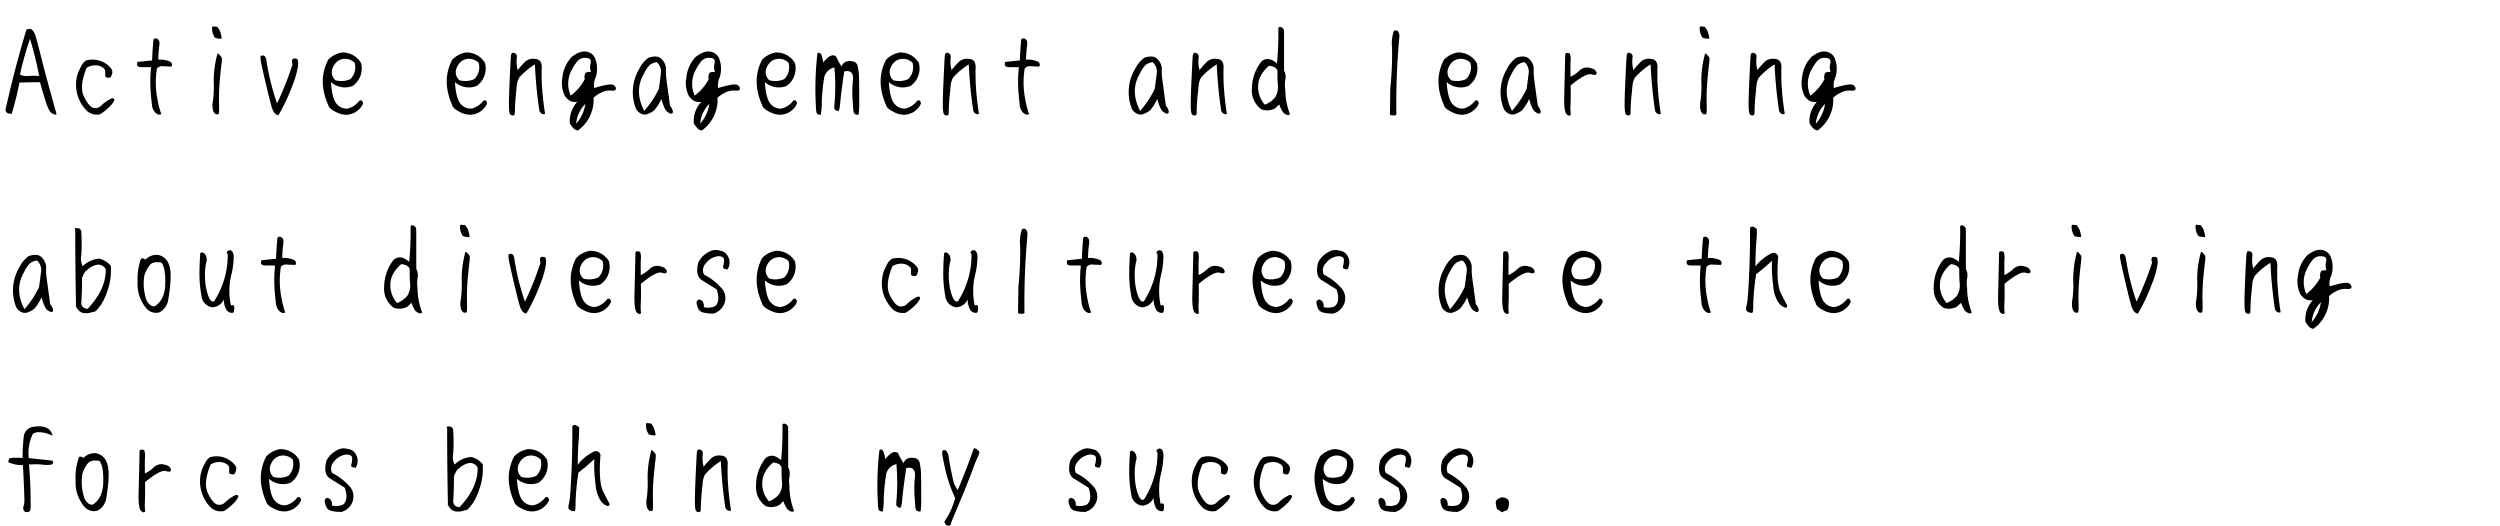 <svg xmlns="http://www.w3.org/2000/svg" width="605" height="127.21" viewBox="0 0 605 127.21">
  <g id="グループ_176949" data-name="グループ 176949" transform="translate(-595 -307)">
    <path id="パス_199860" data-name="パス 199860" d="M2.85,25.52c.72-2.46,1.35-4.95,1.86-7.53,1.38-.06,3.03-.09,4.98-.09.27,1.08.69,2.49,1.26,4.32.54,1.83,1.08,2.88,1.56,3.15a2.225,2.225,0,0,0,.93.39.21.21,0,0,0,.24-.18c-1.65-5.88-2.82-10.17-3.51-12.93C9.48,9.92,9,8.03,8.7,7.04a4.076,4.076,0,0,0-.96-1.86,1.279,1.279,0,0,0-1.35.03C4.53,11.3,2.85,17.78,1.32,24.59,1.41,25.25,1.89,25.58,2.85,25.52ZM7.26,7.4a88.835,88.835,0,0,1,2.22,9,13.324,13.324,0,0,0-2.7,0,3.608,3.608,0,0,1-1.95-.36A80.715,80.715,0,0,1,7.26,7.4ZM21.15,24.95a3.763,3.763,0,0,0,3.06.72,12.817,12.817,0,0,0,2.37-1.92A5.118,5.118,0,0,0,27.6,22.4c.12-.3.09-.48-.12-.57a.745.745,0,0,0-.69.09,8.91,8.91,0,0,0-2.25,1.59,1.942,1.942,0,0,1-2.01.57q-1.08-.36-2.25-2.79c-.75-1.59-.54-3.9.69-6.87A3.822,3.822,0,0,1,24.24,14c.81.36,1.23.78,1.23,1.23V16.4c.06.21.27.36.69.39a.6.6,0,0,0,.75-.36c.12-.27.18-.54.27-.75a1.625,1.625,0,0,0-.24-1.05,5.786,5.786,0,0,0-6.15-1.98,4.355,4.355,0,0,0-.93.96q-.225.4-.9,1.8A8.922,8.922,0,0,0,21.15,24.95ZM41.43,14.12c.3-.3.27-.66-.09-1.11a5.724,5.724,0,0,0-3.03-.57,23.946,23.946,0,0,1,.21-3.12c.15-.9.06-1.5-.24-1.74a.739.739,0,0,0-.78-.27.475.475,0,0,0-.39.48c-.12,1.41-.24,3.03-.3,4.83l-3.54.36c-.12.42-.15.72-.03.9a.707.707,0,0,0,.6.33,4.023,4.023,0,0,0,1.05.03c.39,0,.96,0,1.68.03a32.764,32.764,0,0,0-.15,5.28c.09,1.44.21,2.67.33,3.63a3.414,3.414,0,0,0,.78,2.04c.42.36.75.54.99.51a1.07,1.07,0,0,0,.48-.09c.06-.06.03-.15-.06-.27a21.886,21.886,0,0,1-.84-3.39,20.868,20.868,0,0,1-.12-7.41,1.659,1.659,0,0,1,1.5-.54ZM52.05,7.16a4.181,4.181,0,0,0,.99.18,1.675,1.675,0,0,0,.6,0,4.55,4.55,0,0,0-.18-1.08,3.993,3.993,0,0,0-.93-1.8,7.387,7.387,0,0,1-.78-.06c-.3-.06-.42.06-.42.36A3.808,3.808,0,0,0,52.05,7.16Zm1.62,4.77c-.48-.63-.78-.96-.9-.96-.09-.03-.15,0-.15.06a24.371,24.371,0,0,0-.9,6.69,26.81,26.81,0,0,1-.18,4.65,5,5,0,0,0,.06,2.52c.24.45.45.69.66.75a1.218,1.218,0,0,0,.57,0c.18-.03.24-.93.18-2.67a50.606,50.606,0,0,1,.18-5.55c.18-1.92.33-3.27.42-3.99A7.012,7.012,0,0,0,53.67,11.93ZM67.38,25.88a45.228,45.228,0,0,0,3.36-7.11,20.849,20.849,0,0,0,1.41-5.01c.03-.9-.06-1.38-.27-1.5a1.253,1.253,0,0,0-.69-.09.519.519,0,0,0-.51.45,2.276,2.276,0,0,0,.12.96A77.833,77.833,0,0,1,67.05,23a57.758,57.758,0,0,1-2.61-10.59c-.15-.6-.36-.9-.63-.96a.971.971,0,0,0-.66.09q-.27.135.09,1.89c.24,1.14.6,2.76,1.08,4.77.48,2.04.9,3.81,1.32,5.31C66.03,25.04,66.6,25.82,67.38,25.88ZM85.35,18.8a5.173,5.173,0,0,0,2.01-5.58,5.183,5.183,0,0,0-4.65-2.52,6.139,6.139,0,0,0-3.27,1.74c-1.77,3.36-1.77,7.05,0,11.01.12.57.75,1.11,1.86,1.65a5.184,5.184,0,0,0,2.79.66,5.237,5.237,0,0,0,1.74-.51,5.411,5.411,0,0,0,1.2-.93,3.2,3.2,0,0,0,.84-1.35,1.028,1.028,0,0,0-.36-.66.688.688,0,0,0-.54.06,5.157,5.157,0,0,1-2.76,1.89,3.014,3.014,0,0,1-2.52-.9c-.87-.75-1.41-2.58-1.59-5.49A5.088,5.088,0,0,0,85.35,18.8Zm-4.98-3.96a3.855,3.855,0,0,1,1.38-2.07,3.327,3.327,0,0,1,1.89-.54,3.392,3.392,0,0,1,2.19.96,4.028,4.028,0,0,1-1.05,3.96,5.379,5.379,0,0,1-3.6.27A2.6,2.6,0,0,1,80.37,14.84Zm34.98,3.96a5.173,5.173,0,0,0,2.01-5.58,5.183,5.183,0,0,0-4.65-2.52,6.139,6.139,0,0,0-3.27,1.74c-1.77,3.36-1.77,7.05,0,11.01.12.57.75,1.11,1.86,1.65a5.184,5.184,0,0,0,2.79.66,5.237,5.237,0,0,0,1.74-.51,5.411,5.411,0,0,0,1.2-.93,3.2,3.2,0,0,0,.84-1.35,1.028,1.028,0,0,0-.36-.66.688.688,0,0,0-.54.06,5.157,5.157,0,0,1-2.76,1.89,3.014,3.014,0,0,1-2.52-.9c-.87-.75-1.41-2.58-1.59-5.49A5.088,5.088,0,0,0,115.35,18.8Zm-4.98-3.96a3.855,3.855,0,0,1,1.38-2.07,3.327,3.327,0,0,1,1.89-.54,3.392,3.392,0,0,1,2.19.96,4.028,4.028,0,0,1-1.05,3.96,5.379,5.379,0,0,1-3.6.27A2.6,2.6,0,0,1,110.37,14.84Zm19.08-1.26a106.23,106.23,0,0,0,1.05,11.01,1.173,1.173,0,0,0,.57.9.85.85,0,0,0,.84.06,71.284,71.284,0,0,1-.81-7.83c-.03-1.68-.03-2.76,0-3.33a2.818,2.818,0,0,0-.27-1.44,1.593,1.593,0,0,0-1.32-.69,2.9,2.9,0,0,0-2.34.6,20.1,20.1,0,0,0-1.89,2.1,8.587,8.587,0,0,1-.24-2.82c.12-.6,0-.99-.3-1.17a1,1,0,0,0-.75-.18q-.225.09-.36.72-.36,6.75-.45,10.26t.27,3.87a.847.847,0,0,0,.75.3c.27-.06.39-.27.39-.63,0-.39.03-.99.06-1.86.06-.87.09-1.62.18-2.31.06-.66.15-1.41.21-2.28a5.448,5.448,0,0,1,.6-2.07A17.172,17.172,0,0,1,129.45,13.58Zm14.34,5.73a4.549,4.549,0,0,1,.39-2.64,6.828,6.828,0,0,0-.03-4.17,2.715,2.715,0,0,0-2.13-1.98c-1.05-.24-2.28.18-3.66,1.26a8.257,8.257,0,0,0-2.25,4.95,6.934,6.934,0,0,0,.6,4.5,5.454,5.454,0,0,0,.93.99,2.753,2.753,0,0,0,2.07.42,6.846,6.846,0,0,0-1.8,5.25,7.851,7.851,0,0,0,.75,1.02,1.734,1.734,0,0,0,1.2.66,9.106,9.106,0,0,0,3.78-7.92,7.045,7.045,0,0,1,1.77-1.2,4.525,4.525,0,0,1,2.37-.54c.72.09,1.14,0,1.23-.27.12-.24.03-.54-.27-.87-.27-.33-.93-.42-1.92-.24A26.4,26.4,0,0,0,143.79,19.31Zm-4.35,8.61a7.528,7.528,0,0,1,2.22-4.77A9.234,9.234,0,0,1,139.44,27.92Zm3.57-12.51c-.72-.03-1.17.06-1.35.3a2.2,2.2,0,0,0-.15,1.47,12.025,12.025,0,0,1-3.39,3.96,7.006,7.006,0,0,1,.33-6.39,11.252,11.252,0,0,1,1.23-1.89,2.422,2.422,0,0,1,2.19-.84c.9.03,1.26.48,1.05,1.35A3.452,3.452,0,0,0,143.01,15.41Zm19.14,8.19c-.39-2.79-.66-4.83-.84-6.15a14.956,14.956,0,0,1-.15-2.82,3.249,3.249,0,0,0-.93-2.19q-.99-1.26-3.33-.45a7.562,7.562,0,0,0-2.22,2.7,10.948,10.948,0,0,0-.72,9.75,2.927,2.927,0,0,0,1.26,1.11,1.948,1.948,0,0,0,1.59,0,5.453,5.453,0,0,0,1.5-.84,10.933,10.933,0,0,0,1.74-2.76c.48,1.77.99,2.82,1.5,3.15.54.36.87.48,1.08.36.18-.09.24-.3.18-.66A3.231,3.231,0,0,0,162.15,23.6Zm-2.7-4.11a23,23,0,0,1-3.54,5.34c-1.68-3.21-1.71-6.21-.06-9.03a7.626,7.626,0,0,1,1.38-2.07,3.631,3.631,0,0,1,1.71-.69,3.1,3.1,0,0,1,1.02,2.55C159.84,16.49,159.69,17.81,159.45,19.49Zm14.34-.18a4.549,4.549,0,0,1,.39-2.64,6.828,6.828,0,0,0-.03-4.17,2.715,2.715,0,0,0-2.13-1.98c-1.05-.24-2.28.18-3.66,1.26a8.257,8.257,0,0,0-2.25,4.95,6.934,6.934,0,0,0,.6,4.5,5.454,5.454,0,0,0,.93.99,2.753,2.753,0,0,0,2.07.42,6.846,6.846,0,0,0-1.8,5.25,7.851,7.851,0,0,0,.75,1.02,1.734,1.734,0,0,0,1.2.66,9.106,9.106,0,0,0,3.78-7.92,7.045,7.045,0,0,1,1.77-1.2,4.525,4.525,0,0,1,2.37-.54c.72.09,1.14,0,1.23-.27.12-.24.03-.54-.27-.87-.27-.33-.93-.42-1.92-.24A26.4,26.4,0,0,0,173.79,19.31Zm-4.35,8.61a7.528,7.528,0,0,1,2.22-4.77A9.234,9.234,0,0,1,169.44,27.92Zm3.57-12.51c-.72-.03-1.17.06-1.35.3a2.2,2.2,0,0,0-.15,1.47,12.025,12.025,0,0,1-3.39,3.96,7.006,7.006,0,0,1,.33-6.39,11.252,11.252,0,0,1,1.23-1.89,2.422,2.422,0,0,1,2.19-.84c.9.03,1.26.48,1.05,1.35A3.452,3.452,0,0,0,173.01,15.41Zm17.34,3.39a5.173,5.173,0,0,0,2.01-5.58,5.183,5.183,0,0,0-4.65-2.52,6.139,6.139,0,0,0-3.27,1.74c-1.77,3.36-1.77,7.05,0,11.01.12.57.75,1.11,1.86,1.65a5.184,5.184,0,0,0,2.79.66,5.237,5.237,0,0,0,1.74-.51,5.411,5.411,0,0,0,1.2-.93,3.2,3.2,0,0,0,.84-1.35,1.028,1.028,0,0,0-.36-.66.688.688,0,0,0-.54.06,5.157,5.157,0,0,1-2.76,1.89,3.014,3.014,0,0,1-2.52-.9c-.87-.75-1.41-2.58-1.59-5.49A5.088,5.088,0,0,0,190.35,18.8Zm-4.98-3.96a3.855,3.855,0,0,1,1.38-2.07,3.327,3.327,0,0,1,1.89-.54,3.392,3.392,0,0,1,2.19.96,4.028,4.028,0,0,1-1.05,3.96,5.379,5.379,0,0,1-3.6.27A2.6,2.6,0,0,1,185.37,14.84Zm16.53,9.48c.36.39.63.57.9.57q.36,0,.54-1.98c.09-1.29.42-3.84.96-7.62,1.59-.36,2.31.39,2.1,2.22a29.085,29.085,0,0,0,.03,5.82,13.274,13.274,0,0,0,.09,1.47c.06.54.27.84.63.93.39.09.6.06.66-.12a23.423,23.423,0,0,0,.12-2.88c0-1.77,0-3.54-.03-5.31a16.49,16.49,0,0,0-.36-3.54,1.469,1.469,0,0,0-1.11-1.02c-1.44-.27-2.37.12-2.76,1.23a15.006,15.006,0,0,1-1.2-2.13c-.18-.42-.45-.6-.78-.54-.57-.15-1.41.42-2.46,1.68-.21-1.23-.42-1.98-.69-2.16a.517.517,0,0,0-.72-.03,74.465,74.465,0,0,0-.36,12.99,7.139,7.139,0,0,0,.09,1.08c.06.42.24.66.51.72a1.042,1.042,0,0,0,.57.06,16.556,16.556,0,0,0,.24-3.09,45.893,45.893,0,0,1,.51-5.43,3.2,3.2,0,0,1,2.55-2.91,50.677,50.677,0,0,1-.03,9.3Zm18.45-5.52a5.173,5.173,0,0,0,2.01-5.58,5.183,5.183,0,0,0-4.65-2.52,6.139,6.139,0,0,0-3.27,1.74c-1.77,3.36-1.77,7.05,0,11.01.12.57.75,1.11,1.86,1.65a5.184,5.184,0,0,0,2.79.66,5.237,5.237,0,0,0,1.74-.51,5.411,5.411,0,0,0,1.2-.93,3.2,3.2,0,0,0,.84-1.35,1.028,1.028,0,0,0-.36-.66.688.688,0,0,0-.54.06,5.157,5.157,0,0,1-2.76,1.89,3.014,3.014,0,0,1-2.52-.9c-.87-.75-1.41-2.58-1.59-5.49A5.088,5.088,0,0,0,220.35,18.8Zm-4.98-3.96a3.855,3.855,0,0,1,1.38-2.07,3.327,3.327,0,0,1,1.89-.54,3.392,3.392,0,0,1,2.19.96,4.028,4.028,0,0,1-1.05,3.96,5.379,5.379,0,0,1-3.6.27A2.6,2.6,0,0,1,215.37,14.84Zm19.08-1.26a106.23,106.23,0,0,0,1.05,11.01,1.173,1.173,0,0,0,.57.9.85.85,0,0,0,.84.06,71.284,71.284,0,0,1-.81-7.83c-.03-1.68-.03-2.76,0-3.33a2.818,2.818,0,0,0-.27-1.44,1.593,1.593,0,0,0-1.32-.69,2.9,2.9,0,0,0-2.34.6,20.1,20.1,0,0,0-1.89,2.1,8.587,8.587,0,0,1-.24-2.82c.12-.6,0-.99-.3-1.17a1,1,0,0,0-.75-.18q-.225.09-.36.72-.36,6.75-.45,10.26t.27,3.87a.847.847,0,0,0,.75.3c.27-.06.39-.27.39-.63,0-.39.03-.99.06-1.86.06-.87.09-1.62.18-2.31.06-.66.15-1.41.21-2.28a5.448,5.448,0,0,1,.6-2.07A17.172,17.172,0,0,1,234.45,13.58Zm16.98.54c.3-.3.27-.66-.09-1.11a5.724,5.724,0,0,0-3.03-.57,23.944,23.944,0,0,1,.21-3.12c.15-.9.06-1.5-.24-1.74a.739.739,0,0,0-.78-.27.475.475,0,0,0-.39.48c-.12,1.41-.24,3.03-.3,4.83l-3.54.36c-.12.42-.15.72-.03.9a.707.707,0,0,0,.6.33,4.023,4.023,0,0,0,1.05.03c.39,0,.96,0,1.68.03a32.764,32.764,0,0,0-.15,5.28c.09,1.44.21,2.67.33,3.63a3.414,3.414,0,0,0,.78,2.04c.42.36.75.54.99.51a1.07,1.07,0,0,0,.48-.09c.06-.06.03-.15-.06-.27a21.886,21.886,0,0,1-.84-3.39,20.868,20.868,0,0,1-.12-7.41,1.659,1.659,0,0,1,1.5-.54Zm30.72,9.48c-.39-2.79-.66-4.83-.84-6.15a14.956,14.956,0,0,1-.15-2.82,3.249,3.249,0,0,0-.93-2.19q-.99-1.26-3.33-.45a7.562,7.562,0,0,0-2.22,2.7,10.949,10.949,0,0,0-.72,9.75,2.927,2.927,0,0,0,1.26,1.11,1.948,1.948,0,0,0,1.59,0,5.453,5.453,0,0,0,1.5-.84,10.933,10.933,0,0,0,1.74-2.76c.48,1.77.99,2.82,1.5,3.15.54.36.87.48,1.08.36.18-.09.24-.3.18-.66A3.23,3.23,0,0,0,282.15,23.6Zm-2.7-4.11a23,23,0,0,1-3.54,5.34c-1.68-3.21-1.71-6.21-.06-9.03a7.626,7.626,0,0,1,1.38-2.07,3.631,3.631,0,0,1,1.71-.69,3.1,3.1,0,0,1,1.02,2.55C279.84,16.49,279.69,17.81,279.45,19.49Zm15-5.91a106.222,106.222,0,0,0,1.05,11.01,1.173,1.173,0,0,0,.57.9.85.85,0,0,0,.84.06,71.28,71.28,0,0,1-.81-7.83c-.03-1.68-.03-2.76,0-3.33a2.818,2.818,0,0,0-.27-1.44,1.593,1.593,0,0,0-1.32-.69,2.9,2.9,0,0,0-2.34.6,20.1,20.1,0,0,0-1.89,2.1,8.587,8.587,0,0,1-.24-2.82c.12-.6,0-.99-.3-1.17a1,1,0,0,0-.75-.18q-.225.09-.36.72-.36,6.75-.45,10.26t.27,3.87a.847.847,0,0,0,.75.3c.27-.06.39-.27.39-.63,0-.39.03-.99.06-1.86.06-.87.09-1.62.18-2.31.06-.66.15-1.41.21-2.28a5.448,5.448,0,0,1,.6-2.07A17.171,17.171,0,0,1,294.45,13.58Zm10.83,10.89a4.02,4.02,0,0,0,3.33-.27l.96-.93a9.384,9.384,0,0,0,.75,1.65,2.064,2.064,0,0,0,1.35.93q.54-.045.45-.36a16.542,16.542,0,0,1-1.08-5.85,7.489,7.489,0,0,1,.03-2.46,3.239,3.239,0,0,0-.33-2.1V8.24c0-1.62,0-2.58-.03-2.88a.923.923,0,0,0-.63-.75q-.495-.27-.72.18a79.036,79.036,0,0,1-.33,8.58c-1.41-1.26-2.67-1.41-3.75-.51a10.594,10.594,0,0,0-2.31,6.45A5.654,5.654,0,0,0,305.28,24.47Zm-.54-7.29a7.462,7.462,0,0,1,2.4-3.27c1.35.18,2.01.69,2.01,1.47a30.963,30.963,0,0,0,.09,3.15,4.706,4.706,0,0,1-.66,3.03,5.979,5.979,0,0,1-2.49,1.77A6.425,6.425,0,0,1,304.74,17.18Zm32.58-11.7a9.161,9.161,0,0,0-.45,3.9,80.453,80.453,0,0,1-.42,10.02c-.03,2.13-.06,4.26-.09,6.42.99.21,1.5.15,1.56-.18a179.044,179.044,0,0,1,.75-19.02c-.09-.63-.24-1.02-.48-1.17A.991.991,0,0,0,337.32,5.48ZM355.35,18.8a5.173,5.173,0,0,0,2.01-5.58,5.183,5.183,0,0,0-4.65-2.52,6.139,6.139,0,0,0-3.27,1.74c-1.77,3.36-1.77,7.05,0,11.01.12.57.75,1.11,1.86,1.65a5.184,5.184,0,0,0,2.79.66,5.237,5.237,0,0,0,1.74-.51,5.41,5.41,0,0,0,1.2-.93,3.2,3.2,0,0,0,.84-1.35,1.028,1.028,0,0,0-.36-.66.688.688,0,0,0-.54.06,5.157,5.157,0,0,1-2.76,1.89,3.014,3.014,0,0,1-2.52-.9c-.87-.75-1.41-2.58-1.59-5.49A5.088,5.088,0,0,0,355.35,18.8Zm-4.98-3.96a3.855,3.855,0,0,1,1.38-2.07,3.327,3.327,0,0,1,1.89-.54,3.392,3.392,0,0,1,2.19.96,4.028,4.028,0,0,1-1.05,3.96,5.379,5.379,0,0,1-3.6.27A2.6,2.6,0,0,1,350.37,14.84Zm21.78,8.76c-.39-2.79-.66-4.83-.84-6.15a14.956,14.956,0,0,1-.15-2.82,3.249,3.249,0,0,0-.93-2.19q-.99-1.26-3.33-.45a7.562,7.562,0,0,0-2.22,2.7,10.949,10.949,0,0,0-.72,9.75,2.927,2.927,0,0,0,1.26,1.11,1.948,1.948,0,0,0,1.59,0,5.453,5.453,0,0,0,1.5-.84,10.933,10.933,0,0,0,1.74-2.76c.48,1.77.99,2.82,1.5,3.15.54.36.87.48,1.08.36.18-.09.24-.3.18-.66A3.23,3.23,0,0,0,372.15,23.6Zm-2.7-4.11a23,23,0,0,1-3.54,5.34c-1.68-3.21-1.71-6.21-.06-9.03a7.626,7.626,0,0,1,1.38-2.07,3.631,3.631,0,0,1,1.71-.69,3.1,3.1,0,0,1,1.02,2.55C369.84,16.49,369.69,17.81,369.45,19.49Zm15.84-3.45c.54.15.87.12.99-.03a.588.588,0,0,0-.03-.69,1.658,1.658,0,0,0-.54-.57,3.212,3.212,0,0,0-.78-.27,2.637,2.637,0,0,0-2.67.57,8.53,8.53,0,0,1-2.19,1.53c-.03-1.29-.03-2.49,0-3.69a4.258,4.258,0,0,0-.15-1.89.914.914,0,0,0-.66-.18c-.33,0-.48.12-.48.33-.09,4.26-.18,7.71-.24,10.29s.18,4.02.72,4.32c.33.24.57.3.72.15a.415.415,0,0,0,.12-.48,11.646,11.646,0,0,1-.03-2.07c.06-1.23.06-2.79.03-4.68C382.71,16.52,384.42,15.65,385.29,16.04Zm14.16-2.46a106.222,106.222,0,0,0,1.05,11.01,1.173,1.173,0,0,0,.57.9.85.85,0,0,0,.84.06,71.28,71.28,0,0,1-.81-7.83c-.03-1.68-.03-2.76,0-3.33a2.818,2.818,0,0,0-.27-1.44,1.593,1.593,0,0,0-1.32-.69,2.9,2.9,0,0,0-2.34.6,20.1,20.1,0,0,0-1.89,2.1,8.587,8.587,0,0,1-.24-2.82c.12-.6,0-.99-.3-1.17a1,1,0,0,0-.75-.18q-.225.09-.36.72-.36,6.75-.45,10.26t.27,3.87a.847.847,0,0,0,.75.3c.27-.06.39-.27.39-.63,0-.39.03-.99.06-1.86.06-.87.09-1.62.18-2.31.06-.66.15-1.41.21-2.28a5.448,5.448,0,0,1,.6-2.07A17.171,17.171,0,0,1,399.45,13.58Zm12.6-6.42a4.181,4.181,0,0,0,.99.18,1.676,1.676,0,0,0,.6,0,4.551,4.551,0,0,0-.18-1.08,3.993,3.993,0,0,0-.93-1.8,7.387,7.387,0,0,1-.78-.06c-.3-.06-.42.06-.42.36A3.808,3.808,0,0,0,412.05,7.16Zm1.62,4.77c-.48-.63-.78-.96-.9-.96-.09-.03-.15,0-.15.06a24.371,24.371,0,0,0-.9,6.69,26.811,26.811,0,0,1-.18,4.65,5,5,0,0,0,.06,2.52c.24.45.45.69.66.75a1.218,1.218,0,0,0,.57,0c.18-.03.24-.93.18-2.67a50.608,50.608,0,0,1,.18-5.55c.18-1.92.33-3.27.42-3.99A7.011,7.011,0,0,0,413.67,11.93Zm15.78,1.65a106.222,106.222,0,0,0,1.05,11.01,1.173,1.173,0,0,0,.57.9.85.85,0,0,0,.84.06,71.28,71.28,0,0,1-.81-7.83c-.03-1.68-.03-2.76,0-3.33a2.818,2.818,0,0,0-.27-1.44,1.593,1.593,0,0,0-1.32-.69,2.9,2.9,0,0,0-2.34.6,20.1,20.1,0,0,0-1.89,2.1,8.587,8.587,0,0,1-.24-2.82c.12-.6,0-.99-.3-1.17a1,1,0,0,0-.75-.18q-.225.09-.36.72-.36,6.75-.45,10.26t.27,3.87a.847.847,0,0,0,.75.3c.27-.06.39-.27.39-.63,0-.39.03-.99.06-1.86.06-.87.09-1.62.18-2.31.06-.66.15-1.41.21-2.28a5.448,5.448,0,0,1,.6-2.07A17.171,17.171,0,0,1,429.45,13.58Zm14.34,5.73a4.549,4.549,0,0,1,.39-2.64,6.828,6.828,0,0,0-.03-4.17,2.715,2.715,0,0,0-2.13-1.98c-1.05-.24-2.28.18-3.66,1.26a8.257,8.257,0,0,0-2.25,4.95,6.934,6.934,0,0,0,.6,4.5,5.455,5.455,0,0,0,.93.99,2.753,2.753,0,0,0,2.07.42,6.846,6.846,0,0,0-1.8,5.25,7.85,7.85,0,0,0,.75,1.02,1.734,1.734,0,0,0,1.2.66,9.106,9.106,0,0,0,3.78-7.92,7.044,7.044,0,0,1,1.77-1.2,4.525,4.525,0,0,1,2.37-.54c.72.09,1.14,0,1.23-.27.12-.24.03-.54-.27-.87-.27-.33-.93-.42-1.92-.24A26.4,26.4,0,0,0,443.79,19.31Zm-4.35,8.61a7.528,7.528,0,0,1,2.22-4.77A9.234,9.234,0,0,1,439.44,27.92Zm3.57-12.51c-.72-.03-1.17.06-1.35.3a2.2,2.2,0,0,0-.15,1.47,12.025,12.025,0,0,1-3.39,3.96,7.006,7.006,0,0,1,.33-6.39,11.252,11.252,0,0,1,1.23-1.89,2.422,2.422,0,0,1,2.19-.84c.9.03,1.26.48,1.05,1.35A3.451,3.451,0,0,0,443.01,15.41ZM12.15,71.6c-.39-2.79-.66-4.83-.84-6.15a14.956,14.956,0,0,1-.15-2.82,3.249,3.249,0,0,0-.93-2.19q-.99-1.26-3.33-.45a7.562,7.562,0,0,0-2.22,2.7,10.948,10.948,0,0,0-.72,9.75,2.927,2.927,0,0,0,1.26,1.11,1.948,1.948,0,0,0,1.59,0,5.453,5.453,0,0,0,1.5-.84,10.934,10.934,0,0,0,1.74-2.76c.48,1.77.99,2.82,1.5,3.15.54.36.87.48,1.08.36.18-.09.24-.3.18-.66A3.231,3.231,0,0,0,12.15,71.6Zm-2.7-4.11a23,23,0,0,1-3.54,5.34c-1.68-3.21-1.71-6.21-.06-9.03a7.626,7.626,0,0,1,1.38-2.07,3.631,3.631,0,0,1,1.71-.69,3.1,3.1,0,0,1,1.02,2.55C9.84,64.49,9.69,65.81,9.45,67.49Zm8.91,4.62c.51,1.02,1.14,1.59,1.95,1.65a3.955,3.955,0,0,0,2.04-.24,1.423,1.423,0,0,0,1.17-.6q.495-.585.99-1.26a15.666,15.666,0,0,0,1.5-3.3,14.721,14.721,0,0,0,.81-6.03,5.326,5.326,0,0,0-2.79-1.74,6.319,6.319,0,0,0-4.02,1.83,4.085,4.085,0,0,1-.33-2.67,43.2,43.2,0,0,0-.03-5.91,1.444,1.444,0,0,0-.36-.48,1.261,1.261,0,0,0-.66-.15c-.3,0-.48,0-.51.06s0,.18.09.42c0,5.97.06,11.97.18,17.94Zm2.61-8.64a4.647,4.647,0,0,1,2.28-1.35,1.989,1.989,0,0,1,2.34,1.05c.06,3.18-1.38,6.39-4.38,9.57-1.05-.09-1.56-.63-1.53-1.59.12-1.62.18-3.6.18-5.97C20.37,64.04,20.73,63.47,20.97,63.47Zm19.71,7.29c.75-4.38.81-7.26.21-8.7a3.449,3.449,0,0,0-2.61-2.37,3.766,3.766,0,0,0-3.09,1.14q-.72-.54-1.08-.18a14.205,14.205,0,0,0-.81,5.55,9.051,9.051,0,0,0,2.25,6.57,3.129,3.129,0,0,0,2.97.84A4.029,4.029,0,0,0,40.68,70.76Zm-3.21,1.35c-.75.12-1.44-.36-1.98-1.38a12.056,12.056,0,0,1-.54-6.12,7.719,7.719,0,0,1,1.32-2.49c.54-.63,1.44-.81,2.79-.57.69.81.99,2.52.93,5.07Q39.945,70.49,37.47,72.11ZM48.45,59.54q-.18,2.43-.18,4.95a28.664,28.664,0,0,0,.48,5.04,3.106,3.106,0,0,0,2.64,2.85,3.3,3.3,0,0,0,2.79-1.92,4.939,4.939,0,0,0,.63,2.55,1.672,1.672,0,0,0,1.11.69c.39.06.63-.03.69-.33a3.876,3.876,0,0,0,.09-.87q-.045-.99-.81-.54a16.644,16.644,0,0,1,.03-7.2,18.656,18.656,0,0,0,.63-4.95c-.15-.69-.33-1.08-.6-1.17a.7.7,0,0,0-.69,0,.828.828,0,0,0-.36.36c-.06.15,0,.33.21.51a20.644,20.644,0,0,1-3.27,11.37c-.54.3-1.02-.15-1.47-1.38a13.886,13.886,0,0,1-.75-4.29,14.15,14.15,0,0,1,.27-3.63,2.185,2.185,0,0,0-.12-1.83c-.3-.45-.57-.66-.87-.66A.4.4,0,0,0,48.45,59.54Zm22.98,2.58c.3-.3.27-.66-.09-1.11a5.724,5.724,0,0,0-3.03-.57,23.945,23.945,0,0,1,.21-3.12c.15-.9.06-1.5-.24-1.74a.739.739,0,0,0-.78-.27.475.475,0,0,0-.39.48c-.12,1.41-.24,3.03-.3,4.83l-3.54.36c-.12.42-.15.72-.03.9a.707.707,0,0,0,.6.33,4.023,4.023,0,0,0,1.05.03c.39,0,.96,0,1.68.03a32.765,32.765,0,0,0-.15,5.28c.09,1.44.21,2.67.33,3.63a3.414,3.414,0,0,0,.78,2.04c.42.36.75.54.99.51a1.07,1.07,0,0,0,.48-.09c.06-.06.03-.15-.06-.27a21.886,21.886,0,0,1-.84-3.39,20.868,20.868,0,0,1-.12-7.41,1.659,1.659,0,0,1,1.5-.54ZM95.28,72.47a4.02,4.02,0,0,0,3.33-.27l.96-.93a9.385,9.385,0,0,0,.75,1.65,2.064,2.064,0,0,0,1.35.93q.54-.045.45-.36a16.542,16.542,0,0,1-1.08-5.85,7.488,7.488,0,0,1,.03-2.46,3.239,3.239,0,0,0-.33-2.1V56.24c0-1.62,0-2.58-.03-2.88a.923.923,0,0,0-.63-.75q-.5-.27-.72.18a79.033,79.033,0,0,1-.33,8.58c-1.41-1.26-2.67-1.41-3.75-.51a10.594,10.594,0,0,0-2.31,6.45A5.654,5.654,0,0,0,95.28,72.47Zm-.54-7.29a7.462,7.462,0,0,1,2.4-3.27c1.35.18,2.01.69,2.01,1.47a30.963,30.963,0,0,0,.09,3.15,4.706,4.706,0,0,1-.66,3.03,5.979,5.979,0,0,1-2.49,1.77A6.425,6.425,0,0,1,94.74,65.18Zm17.31-10.02a4.181,4.181,0,0,0,.99.18,1.675,1.675,0,0,0,.6,0,4.549,4.549,0,0,0-.18-1.08,3.993,3.993,0,0,0-.93-1.8,7.387,7.387,0,0,1-.78-.06c-.3-.06-.42.06-.42.36A3.808,3.808,0,0,0,112.05,55.16Zm1.62,4.77c-.48-.63-.78-.96-.9-.96-.09-.03-.15,0-.15.06a24.371,24.371,0,0,0-.9,6.69,26.81,26.81,0,0,1-.18,4.65,5,5,0,0,0,.06,2.52c.24.45.45.69.66.75a1.218,1.218,0,0,0,.57,0c.18-.03.24-.93.18-2.67a50.6,50.6,0,0,1,.18-5.55c.18-1.92.33-3.27.42-3.99A7.012,7.012,0,0,0,113.67,59.93Zm13.71,13.95a45.229,45.229,0,0,0,3.36-7.11,20.849,20.849,0,0,0,1.41-5.01c.03-.9-.06-1.38-.27-1.5a1.253,1.253,0,0,0-.69-.09.519.519,0,0,0-.51.45,2.276,2.276,0,0,0,.12.96A77.833,77.833,0,0,1,127.05,71a57.758,57.758,0,0,1-2.61-10.59c-.15-.6-.36-.9-.63-.96a.971.971,0,0,0-.66.09q-.27.135.09,1.89c.24,1.14.6,2.76,1.08,4.77.48,2.04.9,3.81,1.32,5.31C126.03,73.04,126.6,73.82,127.38,73.88Zm17.97-7.08a5.173,5.173,0,0,0,2.01-5.58,5.183,5.183,0,0,0-4.65-2.52,6.139,6.139,0,0,0-3.27,1.74c-1.77,3.36-1.77,7.05,0,11.01.12.57.75,1.11,1.86,1.65a5.184,5.184,0,0,0,2.79.66,5.237,5.237,0,0,0,1.74-.51,5.411,5.411,0,0,0,1.2-.93,3.2,3.2,0,0,0,.84-1.35,1.028,1.028,0,0,0-.36-.66.688.688,0,0,0-.54.06,5.157,5.157,0,0,1-2.76,1.89,3.014,3.014,0,0,1-2.52-.9c-.87-.75-1.41-2.58-1.59-5.49A5.088,5.088,0,0,0,145.35,66.8Zm-4.98-3.96a3.855,3.855,0,0,1,1.38-2.07,3.327,3.327,0,0,1,1.89-.54,3.392,3.392,0,0,1,2.19.96,4.028,4.028,0,0,1-1.05,3.96,5.379,5.379,0,0,1-3.6.27A2.6,2.6,0,0,1,140.37,62.84Zm19.92,1.2c.54.15.87.12.99-.03a.588.588,0,0,0-.03-.69,1.658,1.658,0,0,0-.54-.57,3.212,3.212,0,0,0-.78-.27,2.637,2.637,0,0,0-2.67.57,8.53,8.53,0,0,1-2.19,1.53c-.03-1.29-.03-2.49,0-3.69a4.257,4.257,0,0,0-.15-1.89.914.914,0,0,0-.66-.18c-.33,0-.48.12-.48.33-.09,4.26-.18,7.71-.24,10.29s.18,4.02.72,4.32c.33.24.57.3.72.15a.415.415,0,0,0,.12-.48,11.643,11.643,0,0,1-.03-2.07c.06-1.23.06-2.79.03-4.68C157.71,64.52,159.42,63.65,160.29,64.04Zm15.78-.84a3.139,3.139,0,0,0-.9-4.26,7.78,7.78,0,0,0-1.65-.42,3.189,3.189,0,0,0-2.04.48,6.039,6.039,0,0,0-1.65,1.26,7.513,7.513,0,0,0-.84,1.23c-.54,2.16-.27,3.57.84,4.29q1.665,1.035,3.6,2.25c.69,2.01.51,3.42-.51,4.14a4.3,4.3,0,0,1-2.61.15,1.776,1.776,0,0,0-.33-1.41,1.314,1.314,0,0,0-.72-.42c-.18-.03-.36.09-.57.33-.18.21-.15.72.12,1.44a1.8,1.8,0,0,0,1.44,1.38,9.288,9.288,0,0,0,2.43.24,4.033,4.033,0,0,0,2.7-2.64,3.662,3.662,0,0,0-1.02-3.78,13.815,13.815,0,0,0-3.99-3,2.365,2.365,0,0,1,.42-2.7,4.3,4.3,0,0,1,3.15-1.77c.9.06,1.35.39,1.29,1.05a7.063,7.063,0,0,1-.21,1.38.652.652,0,0,0,.03.51A2.721,2.721,0,0,0,176.07,63.2Zm14.28,3.6a5.173,5.173,0,0,0,2.01-5.58,5.183,5.183,0,0,0-4.65-2.52,6.139,6.139,0,0,0-3.27,1.74c-1.77,3.36-1.77,7.05,0,11.01.12.57.75,1.11,1.86,1.65a5.184,5.184,0,0,0,2.79.66,5.237,5.237,0,0,0,1.74-.51,5.411,5.411,0,0,0,1.2-.93,3.2,3.2,0,0,0,.84-1.35,1.028,1.028,0,0,0-.36-.66.688.688,0,0,0-.54.06,5.157,5.157,0,0,1-2.76,1.89,3.014,3.014,0,0,1-2.52-.9c-.87-.75-1.41-2.58-1.59-5.49A5.088,5.088,0,0,0,190.35,66.8Zm-4.98-3.96a3.855,3.855,0,0,1,1.38-2.07,3.327,3.327,0,0,1,1.89-.54,3.392,3.392,0,0,1,2.19.96,4.028,4.028,0,0,1-1.05,3.96,5.379,5.379,0,0,1-3.6.27A2.6,2.6,0,0,1,185.37,62.84Zm30.78,10.11a3.763,3.763,0,0,0,3.06.72,12.817,12.817,0,0,0,2.37-1.92,5.119,5.119,0,0,0,1.02-1.35c.12-.3.09-.48-.12-.57a.745.745,0,0,0-.69.09,8.91,8.91,0,0,0-2.25,1.59,1.942,1.942,0,0,1-2.01.57q-1.08-.36-2.25-2.79c-.75-1.59-.54-3.9.69-6.87a3.822,3.822,0,0,1,3.27-.42c.81.36,1.23.78,1.23,1.23V64.4c.06.21.27.36.69.39a.6.6,0,0,0,.75-.36c.12-.27.18-.54.27-.75a1.625,1.625,0,0,0-.24-1.05,5.786,5.786,0,0,0-6.15-1.98,4.355,4.355,0,0,0-.93.96q-.225.405-.9,1.8A8.922,8.922,0,0,0,216.15,72.95Zm12.3-13.41q-.18,2.43-.18,4.95a28.664,28.664,0,0,0,.48,5.04,3.106,3.106,0,0,0,2.64,2.85,3.3,3.3,0,0,0,2.79-1.92,4.939,4.939,0,0,0,.63,2.55,1.672,1.672,0,0,0,1.11.69c.39.06.63-.03.69-.33a3.877,3.877,0,0,0,.09-.87q-.045-.99-.81-.54a16.645,16.645,0,0,1,.03-7.2,18.657,18.657,0,0,0,.63-4.95c-.15-.69-.33-1.08-.6-1.17a.7.7,0,0,0-.69,0,.828.828,0,0,0-.36.36c-.06.15,0,.33.21.51a20.644,20.644,0,0,1-3.27,11.37c-.54.3-1.02-.15-1.47-1.38a13.886,13.886,0,0,1-.75-4.29,14.149,14.149,0,0,1,.27-3.63,2.185,2.185,0,0,0-.12-1.83c-.3-.45-.57-.66-.87-.66A.4.4,0,0,0,228.45,59.54Zm18.87-6.06a9.161,9.161,0,0,0-.45,3.9,80.45,80.45,0,0,1-.42,10.02c-.03,2.13-.06,4.26-.09,6.42.99.21,1.5.15,1.56-.18a179.056,179.056,0,0,1,.75-19.02c-.09-.63-.24-1.02-.48-1.17A.991.991,0,0,0,247.32,53.48Zm19.11,8.64c.3-.3.27-.66-.09-1.11a5.724,5.724,0,0,0-3.03-.57,23.947,23.947,0,0,1,.21-3.12c.15-.9.06-1.5-.24-1.74a.739.739,0,0,0-.78-.27.475.475,0,0,0-.39.48c-.12,1.41-.24,3.03-.3,4.83l-3.54.36c-.12.42-.15.72-.03.9a.707.707,0,0,0,.6.33,4.023,4.023,0,0,0,1.05.03c.39,0,.96,0,1.68.03a32.758,32.758,0,0,0-.15,5.28c.09,1.44.21,2.67.33,3.63a3.414,3.414,0,0,0,.78,2.04c.42.36.75.54.99.51a1.07,1.07,0,0,0,.48-.09c.06-.06.03-.15-.06-.27a21.884,21.884,0,0,1-.84-3.39,20.868,20.868,0,0,1-.12-7.41,1.659,1.659,0,0,1,1.5-.54Zm7.02-2.58q-.18,2.43-.18,4.95a28.666,28.666,0,0,0,.48,5.04,3.106,3.106,0,0,0,2.64,2.85,3.3,3.3,0,0,0,2.79-1.92,4.939,4.939,0,0,0,.63,2.55,1.672,1.672,0,0,0,1.11.69c.39.06.63-.03.69-.33a3.875,3.875,0,0,0,.09-.87q-.045-.99-.81-.54a16.644,16.644,0,0,1,.03-7.2,18.654,18.654,0,0,0,.63-4.95c-.15-.69-.33-1.08-.6-1.17a.7.7,0,0,0-.69,0,.828.828,0,0,0-.36.36c-.06.15,0,.33.21.51a20.644,20.644,0,0,1-3.27,11.37c-.54.3-1.02-.15-1.47-1.38a13.887,13.887,0,0,1-.75-4.29,14.148,14.148,0,0,1,.27-3.63,2.185,2.185,0,0,0-.12-1.83c-.3-.45-.57-.66-.87-.66A.4.4,0,0,0,273.45,59.54Zm21.84,4.5c.54.15.87.12.99-.03a.588.588,0,0,0-.03-.69,1.658,1.658,0,0,0-.54-.57,3.212,3.212,0,0,0-.78-.27,2.637,2.637,0,0,0-2.67.57,8.53,8.53,0,0,1-2.19,1.53c-.03-1.29-.03-2.49,0-3.69a4.258,4.258,0,0,0-.15-1.89.914.914,0,0,0-.66-.18c-.33,0-.48.12-.48.33-.09,4.26-.18,7.71-.24,10.29s.18,4.02.72,4.32c.33.24.57.3.72.15a.415.415,0,0,0,.12-.48,11.646,11.646,0,0,1-.03-2.07c.06-1.23.06-2.79.03-4.68C292.71,64.52,294.42,63.65,295.29,64.04Zm15.06,2.76a5.173,5.173,0,0,0,2.01-5.58,5.183,5.183,0,0,0-4.65-2.52,6.139,6.139,0,0,0-3.27,1.74c-1.77,3.36-1.77,7.05,0,11.01.12.57.75,1.11,1.86,1.65a5.184,5.184,0,0,0,2.79.66,5.237,5.237,0,0,0,1.74-.51,5.41,5.41,0,0,0,1.2-.93,3.2,3.2,0,0,0,.84-1.35,1.028,1.028,0,0,0-.36-.66.688.688,0,0,0-.54.06,5.157,5.157,0,0,1-2.76,1.89,3.014,3.014,0,0,1-2.52-.9c-.87-.75-1.41-2.58-1.59-5.49A5.088,5.088,0,0,0,310.35,66.8Zm-4.98-3.96a3.855,3.855,0,0,1,1.38-2.07,3.327,3.327,0,0,1,1.89-.54,3.392,3.392,0,0,1,2.19.96,4.028,4.028,0,0,1-1.05,3.96,5.379,5.379,0,0,1-3.6.27A2.6,2.6,0,0,1,305.37,62.84Zm20.7.36a3.139,3.139,0,0,0-.9-4.26,7.78,7.78,0,0,0-1.65-.42,3.189,3.189,0,0,0-2.04.48,6.04,6.04,0,0,0-1.65,1.26,7.516,7.516,0,0,0-.84,1.23c-.54,2.16-.27,3.57.84,4.29q1.665,1.035,3.6,2.25c.69,2.01.51,3.42-.51,4.14a4.3,4.3,0,0,1-2.61.15,1.776,1.776,0,0,0-.33-1.41,1.314,1.314,0,0,0-.72-.42c-.18-.03-.36.09-.57.33-.18.21-.15.72.12,1.44a1.8,1.8,0,0,0,1.44,1.38,9.288,9.288,0,0,0,2.43.24,4.033,4.033,0,0,0,2.7-2.64,3.662,3.662,0,0,0-1.02-3.78,13.814,13.814,0,0,0-3.99-3,2.365,2.365,0,0,1,.42-2.7,4.3,4.3,0,0,1,3.15-1.77c.9.06,1.35.39,1.29,1.05a7.062,7.062,0,0,1-.21,1.38.652.652,0,0,0,.03.51A2.721,2.721,0,0,0,326.07,63.2Zm31.08,8.4c-.39-2.79-.66-4.83-.84-6.15a14.956,14.956,0,0,1-.15-2.82,3.249,3.249,0,0,0-.93-2.19q-.99-1.26-3.33-.45a7.562,7.562,0,0,0-2.22,2.7,10.949,10.949,0,0,0-.72,9.75,2.927,2.927,0,0,0,1.26,1.11,1.948,1.948,0,0,0,1.59,0,5.453,5.453,0,0,0,1.5-.84,10.933,10.933,0,0,0,1.74-2.76c.48,1.77.99,2.82,1.5,3.15.54.36.87.48,1.08.36.18-.09.24-.3.18-.66A3.231,3.231,0,0,0,357.15,71.6Zm-2.7-4.11a23,23,0,0,1-3.54,5.34c-1.68-3.21-1.71-6.21-.06-9.03a7.626,7.626,0,0,1,1.38-2.07,3.631,3.631,0,0,1,1.71-.69,3.1,3.1,0,0,1,1.02,2.55C354.84,64.49,354.69,65.81,354.45,67.49Zm15.84-3.45c.54.15.87.12.99-.03a.588.588,0,0,0-.03-.69,1.658,1.658,0,0,0-.54-.57,3.212,3.212,0,0,0-.78-.27,2.637,2.637,0,0,0-2.67.57,8.53,8.53,0,0,1-2.19,1.53c-.03-1.29-.03-2.49,0-3.69a4.258,4.258,0,0,0-.15-1.89.914.914,0,0,0-.66-.18c-.33,0-.48.12-.48.33-.09,4.26-.18,7.71-.24,10.29s.18,4.02.72,4.32c.33.24.57.3.72.15a.415.415,0,0,0,.12-.48,11.646,11.646,0,0,1-.03-2.07c.06-1.23.06-2.79.03-4.68C367.71,64.52,369.42,63.65,370.29,64.04Zm15.06,2.76a5.173,5.173,0,0,0,2.01-5.58,5.183,5.183,0,0,0-4.65-2.52,6.139,6.139,0,0,0-3.27,1.74c-1.77,3.36-1.77,7.05,0,11.01.12.57.75,1.11,1.86,1.65a5.184,5.184,0,0,0,2.79.66,5.237,5.237,0,0,0,1.74-.51,5.41,5.41,0,0,0,1.2-.93,3.2,3.2,0,0,0,.84-1.35,1.028,1.028,0,0,0-.36-.66.688.688,0,0,0-.54.06,5.157,5.157,0,0,1-2.76,1.89,3.014,3.014,0,0,1-2.52-.9c-.87-.75-1.41-2.58-1.59-5.49A5.088,5.088,0,0,0,385.35,66.8Zm-4.98-3.96a3.855,3.855,0,0,1,1.38-2.07,3.327,3.327,0,0,1,1.89-.54,3.392,3.392,0,0,1,2.19.96,4.028,4.028,0,0,1-1.05,3.96,5.379,5.379,0,0,1-3.6.27A2.6,2.6,0,0,1,380.37,62.84Zm36.06-.72c.3-.3.27-.66-.09-1.11a5.724,5.724,0,0,0-3.03-.57,23.947,23.947,0,0,1,.21-3.12c.15-.9.06-1.5-.24-1.74a.739.739,0,0,0-.78-.27.475.475,0,0,0-.39.48c-.12,1.41-.24,3.03-.3,4.83l-3.54.36c-.12.42-.15.72-.03.9a.707.707,0,0,0,.6.33,4.023,4.023,0,0,0,1.05.03c.39,0,.96,0,1.68.03a32.758,32.758,0,0,0-.15,5.28c.09,1.44.21,2.67.33,3.63a3.414,3.414,0,0,0,.78,2.04c.42.36.75.54.99.51a1.07,1.07,0,0,0,.48-.09c.06-.06.03-.15-.06-.27a21.884,21.884,0,0,1-.84-3.39,20.868,20.868,0,0,1-.12-7.41,1.659,1.659,0,0,1,1.5-.54Zm15.93,10.26a.5.5,0,0,0,.06-.63c-.15-.24-.63-1.17-1.44-2.76-.78-1.59-1.02-4.56-.66-8.88a1.138,1.138,0,0,0-1.5-.87,11.394,11.394,0,0,0-4.02,3.24c.03-2.07.09-3.84.18-5.34a35.177,35.177,0,0,0,.18-3.66,1.91,1.91,0,0,0-.9-.6.592.592,0,0,0-.75.27c0,.78,0,2.43-.03,4.92-.03,2.52-.12,4.98-.24,7.41s-.24,4.02-.3,4.71a12.974,12.974,0,0,1-.33,1.98c-.12.63-.06,1.05.24,1.2a2.3,2.3,0,0,0,.78.33.82.82,0,0,0,.48-.06c.12-.06.18-.75.18-2.13a57.6,57.6,0,0,1,.69-7.14,48.311,48.311,0,0,0,3.84-3.27,34.337,34.337,0,0,0,.3,6.06,8.348,8.348,0,0,0,1.26,4.05,3.564,3.564,0,0,0,1.35,1.14C432.03,72.47,432.24,72.47,432.36,72.38Zm12.99-5.58a5.173,5.173,0,0,0,2.01-5.58,5.183,5.183,0,0,0-4.65-2.52,6.139,6.139,0,0,0-3.27,1.74c-1.77,3.36-1.77,7.05,0,11.01.12.57.75,1.11,1.86,1.65a5.184,5.184,0,0,0,2.79.66,5.237,5.237,0,0,0,1.74-.51,5.41,5.41,0,0,0,1.2-.93,3.2,3.2,0,0,0,.84-1.35,1.028,1.028,0,0,0-.36-.66.688.688,0,0,0-.54.06,5.157,5.157,0,0,1-2.76,1.89,3.014,3.014,0,0,1-2.52-.9c-.87-.75-1.41-2.58-1.59-5.49A5.088,5.088,0,0,0,445.35,66.8Zm-4.98-3.96a3.855,3.855,0,0,1,1.38-2.07,3.327,3.327,0,0,1,1.89-.54,3.392,3.392,0,0,1,2.19.96,4.028,4.028,0,0,1-1.05,3.96,5.379,5.379,0,0,1-3.6.27A2.6,2.6,0,0,1,440.37,62.84Zm29.91,9.63a4.02,4.02,0,0,0,3.33-.27l.96-.93a9.383,9.383,0,0,0,.75,1.65,2.064,2.064,0,0,0,1.35.93q.54-.045.45-.36a16.542,16.542,0,0,1-1.08-5.85,7.489,7.489,0,0,1,.03-2.46,3.239,3.239,0,0,0-.33-2.1V56.24c0-1.62,0-2.58-.03-2.88a.923.923,0,0,0-.63-.75q-.495-.27-.72.18a79.036,79.036,0,0,1-.33,8.58c-1.41-1.26-2.67-1.41-3.75-.51a10.594,10.594,0,0,0-2.31,6.45A5.654,5.654,0,0,0,470.28,72.47Zm-.54-7.29a7.462,7.462,0,0,1,2.4-3.27c1.35.18,2.01.69,2.01,1.47a30.963,30.963,0,0,0,.09,3.15,4.706,4.706,0,0,1-.66,3.03,5.978,5.978,0,0,1-2.49,1.77A6.425,6.425,0,0,1,469.74,65.18Zm20.55-1.14c.54.15.87.12.99-.03a.588.588,0,0,0-.03-.69,1.658,1.658,0,0,0-.54-.57,3.212,3.212,0,0,0-.78-.27,2.637,2.637,0,0,0-2.67.57,8.53,8.53,0,0,1-2.19,1.53c-.03-1.29-.03-2.49,0-3.69a4.258,4.258,0,0,0-.15-1.89.914.914,0,0,0-.66-.18c-.33,0-.48.12-.48.33-.09,4.26-.18,7.71-.24,10.29s.18,4.02.72,4.32c.33.24.57.3.72.15a.415.415,0,0,0,.12-.48,11.646,11.646,0,0,1-.03-2.07c.06-1.23.06-2.79.03-4.68C487.71,64.52,489.42,63.65,490.29,64.04Zm11.76-8.88a4.181,4.181,0,0,0,.99.18,1.676,1.676,0,0,0,.6,0,4.551,4.551,0,0,0-.18-1.08,3.993,3.993,0,0,0-.93-1.8,7.387,7.387,0,0,1-.78-.06c-.3-.06-.42.06-.42.36A3.808,3.808,0,0,0,502.05,55.16Zm1.62,4.77c-.48-.63-.78-.96-.9-.96-.09-.03-.15,0-.15.06a24.371,24.371,0,0,0-.9,6.69,26.811,26.811,0,0,1-.18,4.65,5,5,0,0,0,.06,2.52c.24.45.45.69.66.75a1.218,1.218,0,0,0,.57,0c.18-.03.24-.93.18-2.67a50.608,50.608,0,0,1,.18-5.55c.18-1.92.33-3.27.42-3.99A7.011,7.011,0,0,0,503.67,59.93Zm13.71,13.95a45.224,45.224,0,0,0,3.36-7.11,20.85,20.85,0,0,0,1.41-5.01c.03-.9-.06-1.38-.27-1.5a1.253,1.253,0,0,0-.69-.09.519.519,0,0,0-.51.45,2.277,2.277,0,0,0,.12.96A77.831,77.831,0,0,1,517.05,71a57.761,57.761,0,0,1-2.61-10.59c-.15-.6-.36-.9-.63-.96a.971.971,0,0,0-.66.09q-.27.135.09,1.89c.24,1.14.6,2.76,1.08,4.77.48,2.04.9,3.81,1.32,5.31C516.03,73.04,516.6,73.82,517.38,73.88Zm14.67-18.72a4.182,4.182,0,0,0,.99.18,1.676,1.676,0,0,0,.6,0,4.554,4.554,0,0,0-.18-1.08,3.994,3.994,0,0,0-.93-1.8,7.387,7.387,0,0,1-.78-.06c-.3-.06-.42.06-.42.36A3.808,3.808,0,0,0,532.05,55.16Zm1.62,4.77c-.48-.63-.78-.96-.9-.96-.09-.03-.15,0-.15.06a24.372,24.372,0,0,0-.9,6.69,26.805,26.805,0,0,1-.18,4.65,5,5,0,0,0,.06,2.52c.24.45.45.69.66.75a1.218,1.218,0,0,0,.57,0c.18-.03.24-.93.18-2.67a50.6,50.6,0,0,1,.18-5.55c.18-1.92.33-3.27.42-3.99A7.008,7.008,0,0,0,533.67,59.93Zm15.78,1.65a106.23,106.23,0,0,0,1.05,11.01,1.173,1.173,0,0,0,.57.9.85.85,0,0,0,.84.06,71.3,71.3,0,0,1-.81-7.83c-.03-1.68-.03-2.76,0-3.33a2.817,2.817,0,0,0-.27-1.44,1.593,1.593,0,0,0-1.32-.69,2.9,2.9,0,0,0-2.34.6,20.091,20.091,0,0,0-1.89,2.1,8.588,8.588,0,0,1-.24-2.82c.12-.6,0-.99-.3-1.17a1,1,0,0,0-.75-.18q-.225.09-.36.72-.36,6.75-.45,10.26t.27,3.87a.847.847,0,0,0,.75.3c.27-.06.39-.27.39-.63,0-.39.03-.99.06-1.86.06-.87.09-1.62.18-2.31.06-.66.15-1.41.21-2.28a5.449,5.449,0,0,1,.6-2.07A17.171,17.171,0,0,1,549.45,61.58Zm14.34,5.73a4.549,4.549,0,0,1,.39-2.64,6.829,6.829,0,0,0-.03-4.17,2.715,2.715,0,0,0-2.13-1.98c-1.05-.24-2.28.18-3.66,1.26a8.257,8.257,0,0,0-2.25,4.95,6.934,6.934,0,0,0,.6,4.5,5.452,5.452,0,0,0,.93.99,2.753,2.753,0,0,0,2.07.42,6.846,6.846,0,0,0-1.8,5.25,7.862,7.862,0,0,0,.75,1.02,1.734,1.734,0,0,0,1.2.66,9.106,9.106,0,0,0,3.78-7.92,7.044,7.044,0,0,1,1.77-1.2,4.525,4.525,0,0,1,2.37-.54c.72.09,1.14,0,1.23-.27.12-.24.03-.54-.27-.87-.27-.33-.93-.42-1.92-.24A26.406,26.406,0,0,0,563.79,67.31Zm-4.35,8.61a7.528,7.528,0,0,1,2.22-4.77A9.234,9.234,0,0,1,559.44,75.92Zm3.57-12.51c-.72-.03-1.17.06-1.35.3a2.2,2.2,0,0,0-.15,1.47,12.026,12.026,0,0,1-3.39,3.96,7.006,7.006,0,0,1,.33-6.39,11.252,11.252,0,0,1,1.23-1.89,2.422,2.422,0,0,1,2.19-.84c.9.03,1.26.48,1.05,1.35A3.452,3.452,0,0,0,563.01,63.41ZM7.83,101.33a2.675,2.675,0,0,0-2.07,2.22,46.915,46.915,0,0,0-.3,5.31,11.956,11.956,0,0,0-3.15.03q-.225.18-.27.99a8.7,8.7,0,0,0,3.51.69c.15,2.88.3,5.76.36,8.64a3.768,3.768,0,0,1-.18,1.14,1.643,1.643,0,0,0-.06.99.922.922,0,0,0,.45.54,1.7,1.7,0,0,0,.69.03.67.67,0,0,0,.54-.57,6.34,6.34,0,0,0,.06-1.62c0-3.12-.12-6.24-.39-9.3a17.716,17.716,0,0,1,3.09,0,8.9,8.9,0,0,0,2.13.06c.36-.09.54-.24.6-.48a.485.485,0,0,0-.24-.54c-1.77-.18-3.66-.39-5.64-.6a10.813,10.813,0,0,1,.99-5.88,2.773,2.773,0,0,1,1.89-.36,6.536,6.536,0,0,1,2.07.48c.66.24.96.36.96.42a.093.093,0,0,0-.03.06s-.09-.18-.24-.57C12,101.42,10.41,100.88,7.83,101.33Zm17.85,17.43c.75-4.38.81-7.26.21-8.7a3.449,3.449,0,0,0-2.61-2.37,3.766,3.766,0,0,0-3.09,1.14q-.72-.54-1.08-.18a14.205,14.205,0,0,0-.81,5.55,9.051,9.051,0,0,0,2.25,6.57,3.129,3.129,0,0,0,2.97.84A4.029,4.029,0,0,0,25.68,118.76Zm-3.21,1.35c-.75.12-1.44-.36-1.98-1.38a12.056,12.056,0,0,1-.54-6.12,7.719,7.719,0,0,1,1.32-2.49c.54-.63,1.44-.81,2.79-.57.69.81.99,2.52.93,5.07Q24.945,118.49,22.47,120.11Zm17.82-8.07c.54.15.87.12.99-.03a.588.588,0,0,0-.03-.69,1.658,1.658,0,0,0-.54-.57,3.212,3.212,0,0,0-.78-.27,2.637,2.637,0,0,0-2.67.57,8.53,8.53,0,0,1-2.19,1.53c-.03-1.29-.03-2.49,0-3.69a4.257,4.257,0,0,0-.15-1.89.914.914,0,0,0-.66-.18c-.33,0-.48.12-.48.33-.09,4.26-.18,7.71-.24,10.29s.18,4.02.72,4.32c.33.24.57.3.72.15a.415.415,0,0,0,.12-.48,11.646,11.646,0,0,1-.03-2.07c.06-1.23.06-2.79.03-4.68C37.71,112.52,39.42,111.65,40.29,112.04Zm10.86,8.91a3.763,3.763,0,0,0,3.06.72,12.817,12.817,0,0,0,2.37-1.92,5.118,5.118,0,0,0,1.02-1.35c.12-.3.09-.48-.12-.57a.745.745,0,0,0-.69.09,8.91,8.91,0,0,0-2.25,1.59,1.942,1.942,0,0,1-2.01.57q-1.08-.36-2.25-2.79c-.75-1.59-.54-3.9.69-6.87a3.822,3.822,0,0,1,3.27-.42c.81.36,1.23.78,1.23,1.23v1.17c.06.21.27.36.69.39a.6.6,0,0,0,.75-.36c.12-.27.18-.54.27-.75a1.625,1.625,0,0,0-.24-1.05,5.786,5.786,0,0,0-6.15-1.98,4.355,4.355,0,0,0-.93.96q-.225.4-.9,1.8A8.922,8.922,0,0,0,51.15,120.95Zm19.2-6.15a5.173,5.173,0,0,0,2.01-5.58,5.183,5.183,0,0,0-4.65-2.52,6.139,6.139,0,0,0-3.27,1.74c-1.77,3.36-1.77,7.05,0,11.01.12.57.75,1.11,1.86,1.65a5.184,5.184,0,0,0,2.79.66,5.237,5.237,0,0,0,1.74-.51,5.411,5.411,0,0,0,1.2-.93,3.2,3.2,0,0,0,.84-1.35,1.028,1.028,0,0,0-.36-.66.688.688,0,0,0-.54.06,5.157,5.157,0,0,1-2.76,1.89,3.014,3.014,0,0,1-2.52-.9c-.87-.75-1.41-2.58-1.59-5.49A5.088,5.088,0,0,0,70.35,114.8Zm-4.98-3.96a3.855,3.855,0,0,1,1.38-2.07,3.327,3.327,0,0,1,1.89-.54,3.392,3.392,0,0,1,2.19.96,4.028,4.028,0,0,1-1.05,3.96,5.379,5.379,0,0,1-3.6.27A2.6,2.6,0,0,1,65.37,110.84Zm20.7.36a3.139,3.139,0,0,0-.9-4.26,7.78,7.78,0,0,0-1.65-.42,3.189,3.189,0,0,0-2.04.48,6.039,6.039,0,0,0-1.65,1.26,7.514,7.514,0,0,0-.84,1.23c-.54,2.16-.27,3.57.84,4.29q1.665,1.035,3.6,2.25c.69,2.01.51,3.42-.51,4.14a4.3,4.3,0,0,1-2.61.15,1.776,1.776,0,0,0-.33-1.41,1.314,1.314,0,0,0-.72-.42c-.18-.03-.36.09-.57.33-.18.21-.15.72.12,1.44a1.8,1.8,0,0,0,1.44,1.38,9.288,9.288,0,0,0,2.43.24,4.033,4.033,0,0,0,2.7-2.64,3.662,3.662,0,0,0-1.02-3.78,13.815,13.815,0,0,0-3.99-3,2.365,2.365,0,0,1,.42-2.7,4.3,4.3,0,0,1,3.15-1.77c.9.06,1.35.39,1.29,1.05a7.064,7.064,0,0,1-.21,1.38.652.652,0,0,0,.03.51A2.721,2.721,0,0,0,86.07,111.2Zm22.29,8.91c.51,1.02,1.14,1.59,1.95,1.65a3.955,3.955,0,0,0,2.04-.24,1.423,1.423,0,0,0,1.17-.6q.495-.585.99-1.26a15.666,15.666,0,0,0,1.5-3.3,14.721,14.721,0,0,0,.81-6.03,5.326,5.326,0,0,0-2.79-1.74,6.319,6.319,0,0,0-4.02,1.83,4.085,4.085,0,0,1-.33-2.67,43.194,43.194,0,0,0-.03-5.91,1.444,1.444,0,0,0-.36-.48,1.261,1.261,0,0,0-.66-.15c-.3,0-.48,0-.51.06s0,.18.09.42c0,5.97.06,11.97.18,17.94Zm2.61-8.64a4.647,4.647,0,0,1,2.28-1.35,1.989,1.989,0,0,1,2.34,1.05c.06,3.18-1.38,6.39-4.38,9.57-1.05-.09-1.56-.63-1.53-1.59.12-1.62.18-3.6.18-5.97C110.37,112.04,110.73,111.47,110.97,111.47Zm19.38,3.33a5.173,5.173,0,0,0,2.01-5.58,5.183,5.183,0,0,0-4.65-2.52,6.139,6.139,0,0,0-3.27,1.74c-1.77,3.36-1.77,7.05,0,11.01.12.57.75,1.11,1.86,1.65a5.184,5.184,0,0,0,2.79.66,5.237,5.237,0,0,0,1.74-.51,5.411,5.411,0,0,0,1.2-.93,3.2,3.2,0,0,0,.84-1.35,1.028,1.028,0,0,0-.36-.66.688.688,0,0,0-.54.06,5.157,5.157,0,0,1-2.76,1.89,3.014,3.014,0,0,1-2.52-.9c-.87-.75-1.41-2.58-1.59-5.49A5.088,5.088,0,0,0,130.35,114.8Zm-4.98-3.96a3.855,3.855,0,0,1,1.38-2.07,3.327,3.327,0,0,1,1.89-.54,3.392,3.392,0,0,1,2.19.96,4.028,4.028,0,0,1-1.05,3.96,5.379,5.379,0,0,1-3.6.27A2.6,2.6,0,0,1,125.37,110.84Zm21.99,9.54a.5.5,0,0,0,.06-.63c-.15-.24-.63-1.17-1.44-2.76-.78-1.59-1.02-4.56-.66-8.88a1.138,1.138,0,0,0-1.5-.87,11.394,11.394,0,0,0-4.02,3.24c.03-2.07.09-3.84.18-5.34a35.173,35.173,0,0,0,.18-3.66,1.91,1.91,0,0,0-.9-.6.592.592,0,0,0-.75.27c0,.78,0,2.43-.03,4.92-.03,2.52-.12,4.98-.24,7.41s-.24,4.02-.3,4.71a12.978,12.978,0,0,1-.33,1.98c-.12.63-.06,1.05.24,1.2a2.3,2.3,0,0,0,.78.33.82.82,0,0,0,.48-.06c.12-.06.18-.75.18-2.13a57.6,57.6,0,0,1,.69-7.14,48.309,48.309,0,0,0,3.84-3.27,34.336,34.336,0,0,0,.3,6.06,8.348,8.348,0,0,0,1.26,4.05,3.564,3.564,0,0,0,1.35,1.14C147.03,120.47,147.24,120.47,147.36,120.38Zm9.69-17.22a4.181,4.181,0,0,0,.99.18,1.676,1.676,0,0,0,.6,0,4.55,4.55,0,0,0-.18-1.08,3.993,3.993,0,0,0-.93-1.8,7.387,7.387,0,0,1-.78-.06c-.3-.06-.42.06-.42.36A3.808,3.808,0,0,0,157.05,103.16Zm1.62,4.77c-.48-.63-.78-.96-.9-.96-.09-.03-.15,0-.15.06a24.371,24.371,0,0,0-.9,6.69,26.81,26.81,0,0,1-.18,4.65,5,5,0,0,0,.06,2.52c.24.45.45.69.66.75a1.218,1.218,0,0,0,.57,0c.18-.03.24-.93.18-2.67a50.6,50.6,0,0,1,.18-5.55c.18-1.92.33-3.27.42-3.99A7.012,7.012,0,0,0,158.67,107.93Zm15.78,1.65a106.23,106.23,0,0,0,1.05,11.01,1.173,1.173,0,0,0,.57.9.85.85,0,0,0,.84.06,71.284,71.284,0,0,1-.81-7.83c-.03-1.68-.03-2.76,0-3.33a2.818,2.818,0,0,0-.27-1.44,1.593,1.593,0,0,0-1.32-.69,2.9,2.9,0,0,0-2.34.6,20.1,20.1,0,0,0-1.89,2.1,8.587,8.587,0,0,1-.24-2.82c.12-.6,0-.99-.3-1.17a1,1,0,0,0-.75-.18q-.225.09-.36.72-.36,6.75-.45,10.26t.27,3.87a.847.847,0,0,0,.75.3c.27-.06.39-.27.39-.63,0-.39.03-.99.06-1.86.06-.87.09-1.62.18-2.31.06-.66.15-1.41.21-2.28a5.448,5.448,0,0,1,.6-2.07A17.172,17.172,0,0,1,174.45,109.58Zm10.83,10.89a4.02,4.02,0,0,0,3.33-.27l.96-.93a9.384,9.384,0,0,0,.75,1.65,2.064,2.064,0,0,0,1.35.93q.54-.045.45-.36a16.542,16.542,0,0,1-1.08-5.85,7.488,7.488,0,0,1,.03-2.46,3.239,3.239,0,0,0-.33-2.1v-6.84c0-1.62,0-2.58-.03-2.88a.923.923,0,0,0-.63-.75q-.5-.27-.72.18a79.031,79.031,0,0,1-.33,8.58c-1.41-1.26-2.67-1.41-3.75-.51a10.594,10.594,0,0,0-2.31,6.45A5.654,5.654,0,0,0,185.28,120.47Zm-.54-7.29a7.462,7.462,0,0,1,2.4-3.27c1.35.18,2.01.69,2.01,1.47a30.96,30.96,0,0,0,.09,3.15,4.706,4.706,0,0,1-.66,3.03,5.979,5.979,0,0,1-2.49,1.77A6.425,6.425,0,0,1,184.74,113.18Zm32.16,7.14c.36.39.63.57.9.57q.36,0,.54-1.98c.09-1.29.42-3.84.96-7.62,1.59-.36,2.31.39,2.1,2.22a29.085,29.085,0,0,0,.03,5.82,13.274,13.274,0,0,0,.09,1.47c.06.54.27.84.63.93.39.09.6.06.66-.12a23.423,23.423,0,0,0,.12-2.88c0-1.77,0-3.54-.03-5.31a16.49,16.49,0,0,0-.36-3.54,1.469,1.469,0,0,0-1.11-1.02c-1.44-.27-2.37.12-2.76,1.23a15.005,15.005,0,0,1-1.2-2.13c-.18-.42-.45-.6-.78-.54-.57-.15-1.41.42-2.46,1.68-.21-1.23-.42-1.98-.69-2.16a.517.517,0,0,0-.72-.03,74.465,74.465,0,0,0-.36,12.99,7.139,7.139,0,0,0,.09,1.08c.06.42.24.66.51.72a1.042,1.042,0,0,0,.57.06,16.556,16.556,0,0,0,.24-3.09,45.893,45.893,0,0,1,.51-5.43,3.2,3.2,0,0,1,2.55-2.91,50.677,50.677,0,0,1-.03,9.3Zm20.01-13.08a2.186,2.186,0,0,0-.66-.63.6.6,0,0,0-.63-.03c-1.17,3.42-2.49,6.78-3.87,10.05q-.585-1.035-.9-1.62c-.63-2.67-1.05-4.98-1.35-6.93a4.686,4.686,0,0,0-.54-1.05,1.228,1.228,0,0,0-.57-.09.351.351,0,0,0-.33.24,2.617,2.617,0,0,0,.06,1.26c.09.69.36,1.92.75,3.66a35.153,35.153,0,0,0,2.28,6.42,17.314,17.314,0,0,1-2.58,5.64,1,1,0,0,0,.3.75.931.931,0,0,0,.72.3c.3,0,.48-.12.51-.39s.66-1.8,1.83-4.56,2.25-5.43,3.21-7.95a44.588,44.588,0,0,1,1.71-4.23A.933.933,0,0,0,236.91,107.24Zm29.16,3.96a3.139,3.139,0,0,0-.9-4.26,7.78,7.78,0,0,0-1.65-.42,3.189,3.189,0,0,0-2.04.48,6.039,6.039,0,0,0-1.65,1.26,7.516,7.516,0,0,0-.84,1.23c-.54,2.16-.27,3.57.84,4.29q1.665,1.035,3.6,2.25c.69,2.01.51,3.42-.51,4.14a4.3,4.3,0,0,1-2.61.15,1.776,1.776,0,0,0-.33-1.41,1.314,1.314,0,0,0-.72-.42c-.18-.03-.36.09-.57.33-.18.21-.15.72.12,1.44a1.8,1.8,0,0,0,1.44,1.38,9.288,9.288,0,0,0,2.43.24,4.033,4.033,0,0,0,2.7-2.64,3.662,3.662,0,0,0-1.02-3.78,13.814,13.814,0,0,0-3.99-3,2.365,2.365,0,0,1,.42-2.7,4.3,4.3,0,0,1,3.15-1.77c.9.06,1.35.39,1.29,1.05a7.062,7.062,0,0,1-.21,1.38.652.652,0,0,0,.03.51A2.722,2.722,0,0,0,266.07,111.2Zm7.38-3.66q-.18,2.43-.18,4.95a28.666,28.666,0,0,0,.48,5.04,3.106,3.106,0,0,0,2.64,2.85,3.3,3.3,0,0,0,2.79-1.92,4.939,4.939,0,0,0,.63,2.55,1.672,1.672,0,0,0,1.11.69c.39.06.63-.03.69-.33a3.875,3.875,0,0,0,.09-.87q-.045-.99-.81-.54a16.644,16.644,0,0,1,.03-7.2,18.654,18.654,0,0,0,.63-4.95c-.15-.69-.33-1.08-.6-1.17a.7.7,0,0,0-.69,0,.828.828,0,0,0-.36.36c-.06.15,0,.33.21.51a20.644,20.644,0,0,1-3.27,11.37c-.54.3-1.02-.15-1.47-1.38a13.887,13.887,0,0,1-.75-4.29,14.148,14.148,0,0,1,.27-3.63,2.185,2.185,0,0,0-.12-1.83c-.3-.45-.57-.66-.87-.66A.4.4,0,0,0,273.45,107.54Zm17.7,13.41a3.763,3.763,0,0,0,3.06.72,12.815,12.815,0,0,0,2.37-1.92,5.118,5.118,0,0,0,1.02-1.35c.12-.3.09-.48-.12-.57a.745.745,0,0,0-.69.09,8.91,8.91,0,0,0-2.25,1.59,1.942,1.942,0,0,1-2.01.57q-1.08-.36-2.25-2.79c-.75-1.59-.54-3.9.69-6.87a3.822,3.822,0,0,1,3.27-.42c.81.36,1.23.78,1.23,1.23v1.17c.06.21.27.36.69.39a.6.6,0,0,0,.75-.36c.12-.27.18-.54.27-.75a1.625,1.625,0,0,0-.24-1.05,5.786,5.786,0,0,0-6.15-1.98,4.356,4.356,0,0,0-.93.96q-.225.4-.9,1.8A8.922,8.922,0,0,0,291.15,120.95Zm15,0a3.763,3.763,0,0,0,3.06.72,12.815,12.815,0,0,0,2.37-1.92,5.118,5.118,0,0,0,1.02-1.35c.12-.3.09-.48-.12-.57a.745.745,0,0,0-.69.09,8.91,8.91,0,0,0-2.25,1.59,1.942,1.942,0,0,1-2.01.57q-1.08-.36-2.25-2.79c-.75-1.59-.54-3.9.69-6.87a3.822,3.822,0,0,1,3.27-.42c.81.36,1.23.78,1.23,1.23v1.17c.06.21.27.36.69.39a.6.6,0,0,0,.75-.36c.12-.27.18-.54.27-.75a1.625,1.625,0,0,0-.24-1.05,5.786,5.786,0,0,0-6.15-1.98,4.356,4.356,0,0,0-.93.96q-.225.4-.9,1.8A8.922,8.922,0,0,0,306.15,120.95Zm19.2-6.15a5.173,5.173,0,0,0,2.01-5.58,5.183,5.183,0,0,0-4.65-2.52,6.139,6.139,0,0,0-3.27,1.74c-1.77,3.36-1.77,7.05,0,11.01.12.57.75,1.11,1.86,1.65a5.184,5.184,0,0,0,2.79.66,5.237,5.237,0,0,0,1.74-.51,5.41,5.41,0,0,0,1.2-.93,3.2,3.2,0,0,0,.84-1.35,1.028,1.028,0,0,0-.36-.66.688.688,0,0,0-.54.06,5.157,5.157,0,0,1-2.76,1.89,3.014,3.014,0,0,1-2.52-.9c-.87-.75-1.41-2.58-1.59-5.49A5.088,5.088,0,0,0,325.35,114.8Zm-4.98-3.96a3.855,3.855,0,0,1,1.38-2.07,3.327,3.327,0,0,1,1.89-.54,3.392,3.392,0,0,1,2.19.96,4.028,4.028,0,0,1-1.05,3.96,5.379,5.379,0,0,1-3.6.27A2.6,2.6,0,0,1,320.37,110.84Zm20.7.36a3.139,3.139,0,0,0-.9-4.26,7.78,7.78,0,0,0-1.65-.42,3.189,3.189,0,0,0-2.04.48,6.039,6.039,0,0,0-1.65,1.26,7.516,7.516,0,0,0-.84,1.23c-.54,2.16-.27,3.57.84,4.29q1.665,1.035,3.6,2.25c.69,2.01.51,3.42-.51,4.14a4.3,4.3,0,0,1-2.61.15,1.776,1.776,0,0,0-.33-1.41,1.314,1.314,0,0,0-.72-.42c-.18-.03-.36.09-.57.33-.18.21-.15.72.12,1.44a1.8,1.8,0,0,0,1.44,1.38,9.288,9.288,0,0,0,2.43.24,4.033,4.033,0,0,0,2.7-2.64,3.662,3.662,0,0,0-1.02-3.78,13.814,13.814,0,0,0-3.99-3,2.365,2.365,0,0,1,.42-2.7,4.3,4.3,0,0,1,3.15-1.77c.9.06,1.35.39,1.29,1.05a7.062,7.062,0,0,1-.21,1.38.652.652,0,0,0,.03.51A2.722,2.722,0,0,0,341.07,111.2Zm15,0a3.139,3.139,0,0,0-.9-4.26,7.78,7.78,0,0,0-1.65-.42,3.189,3.189,0,0,0-2.04.48,6.039,6.039,0,0,0-1.65,1.26,7.516,7.516,0,0,0-.84,1.23c-.54,2.16-.27,3.57.84,4.29q1.665,1.035,3.6,2.25c.69,2.01.51,3.42-.51,4.14a4.3,4.3,0,0,1-2.61.15,1.776,1.776,0,0,0-.33-1.41,1.314,1.314,0,0,0-.72-.42c-.18-.03-.36.09-.57.33-.18.21-.15.72.12,1.44a1.8,1.8,0,0,0,1.44,1.38,9.288,9.288,0,0,0,2.43.24,4.033,4.033,0,0,0,2.7-2.64,3.662,3.662,0,0,0-1.02-3.78,13.814,13.814,0,0,0-3.99-3,2.365,2.365,0,0,1,.42-2.7,4.3,4.3,0,0,1,3.15-1.77c.9.06,1.35.39,1.29,1.05a7.062,7.062,0,0,1-.21,1.38.652.652,0,0,0,.03.51A2.722,2.722,0,0,0,356.07,111.2Zm8.61,7.53a1.769,1.769,0,0,0-1.65-.27,2.966,2.966,0,0,0-.93.66c-.21.3-.15.99.18,2.13a4.572,4.572,0,0,1,1.2.75,2.82,2.82,0,0,1,.96-.42c.39-.12.63-.57.72-1.41C365.22,119.36,365.07,118.88,364.68,118.73Z" transform="translate(595 309)"/>
    <rect id="長方形_45547" data-name="長方形 45547" width="605" height="126" transform="translate(595 307)" fill="none"/>
  </g>
</svg>
